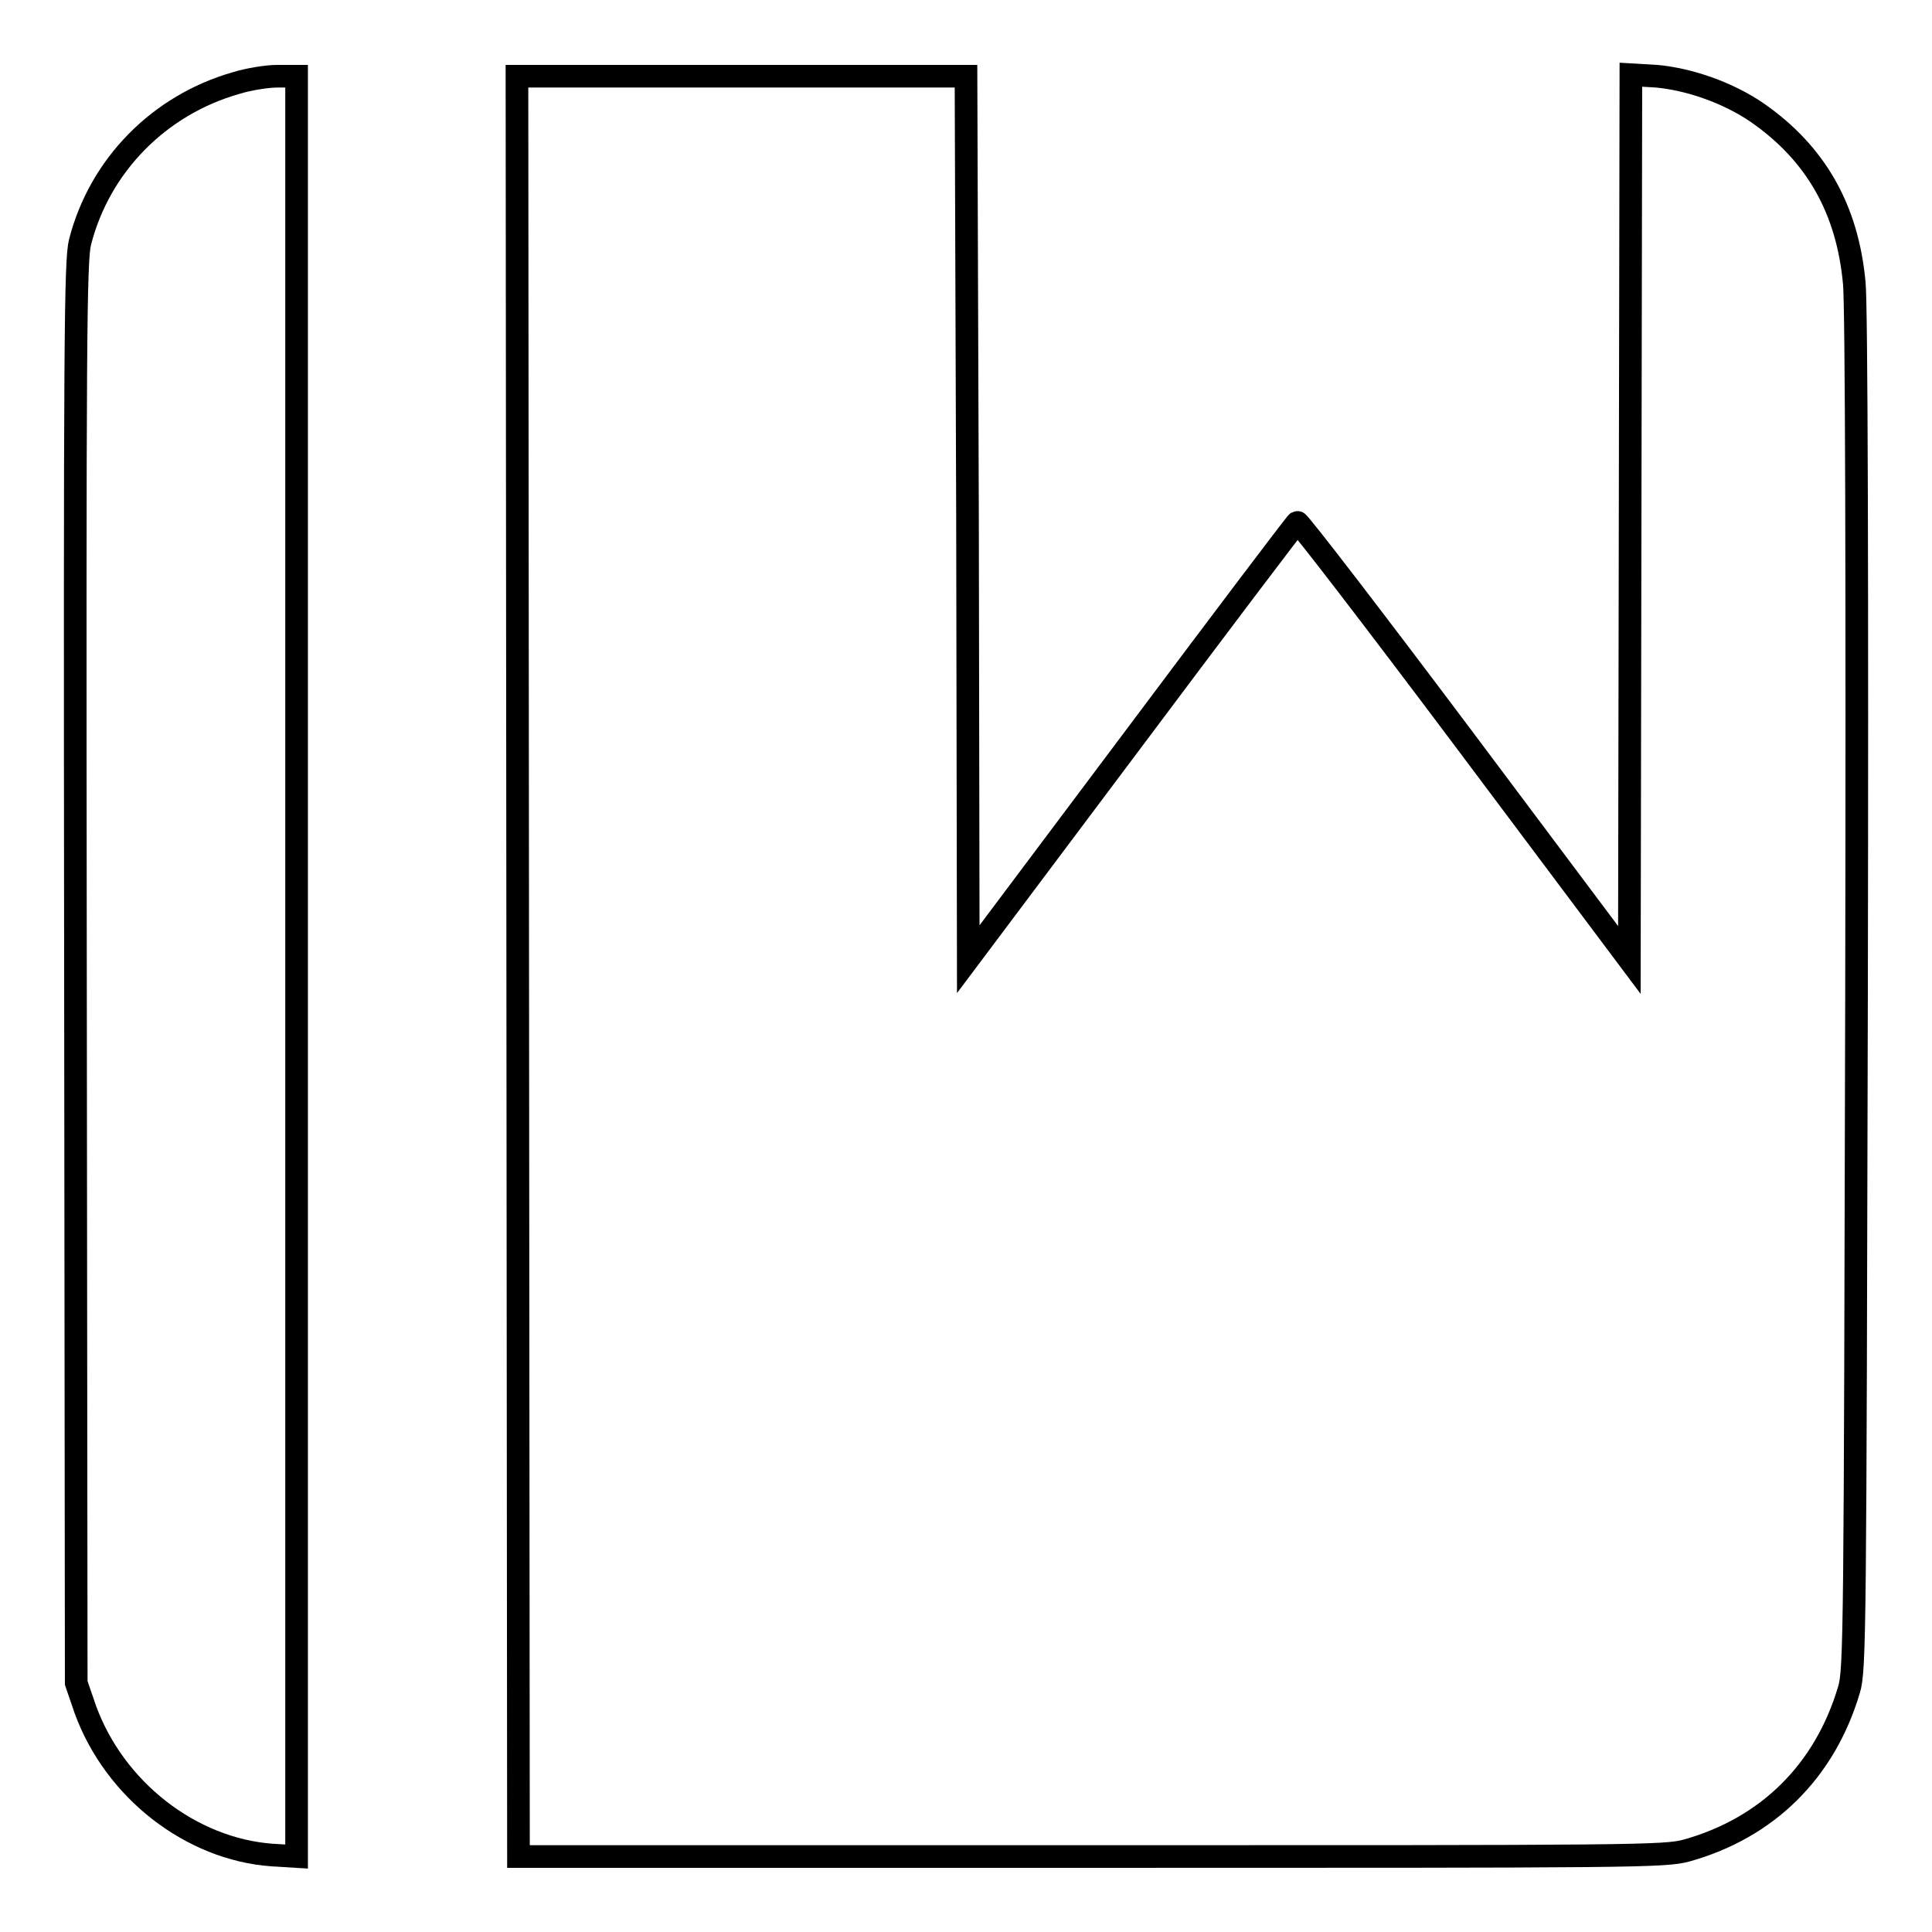 <?xml version="1.0" encoding="utf-8"?>
<!-- Svg Vector Icons : http://www.onlinewebfonts.com/icon -->
<!DOCTYPE svg PUBLIC "-//W3C//DTD SVG 1.1//EN" "http://www.w3.org/Graphics/SVG/1.1/DTD/svg11.dtd">
<svg version="1.1" xmlns="http://www.w3.org/2000/svg" xmlns:xlink="http://www.w3.org/1999/xlink" x="0px" y="0px" viewBox="0 0 256 256" enable-background="new 0 0 256 256" xml:space="preserve">
<g><g><g><path stroke-width="3" fill-opacity="0" stroke="#000000"  d="M31.3,11c-10.2,2.9-18.1,10.9-20.7,21.1C10,34.6,9.9,44.3,10,129l0.1,94l1.2,3.5c3.9,10.7,14,18.5,24.7,19.3l3.3,0.2V128V10.1l-2.6,0C35.4,10.1,32.9,10.5,31.3,11z"/><path stroke-width="3" fill-opacity="0" stroke="#000000"  d="M68.6,128l0.1,118h75.9c72.1,0,76,0,78.9-0.8c10.7-3,18.3-10.5,21.5-21.3c0.8-2.6,0.8-7.7,1-92.3c0.1-52.9,0-91.4-0.3-94.1c-0.9-9.8-5.1-17.2-12.9-22.6c-3.8-2.6-8.9-4.4-13.3-4.8l-3.4-0.2L216,68.6l-0.1,58.6l-21.8-29.1c-12-16-22-29-22.2-28.9c-0.2,0.1-10.1,13.2-22,29.1l-21.6,28.8l-0.1-58.6L128,10.1H98.3H68.5L68.6,128z"/></g></g></g>
</svg>